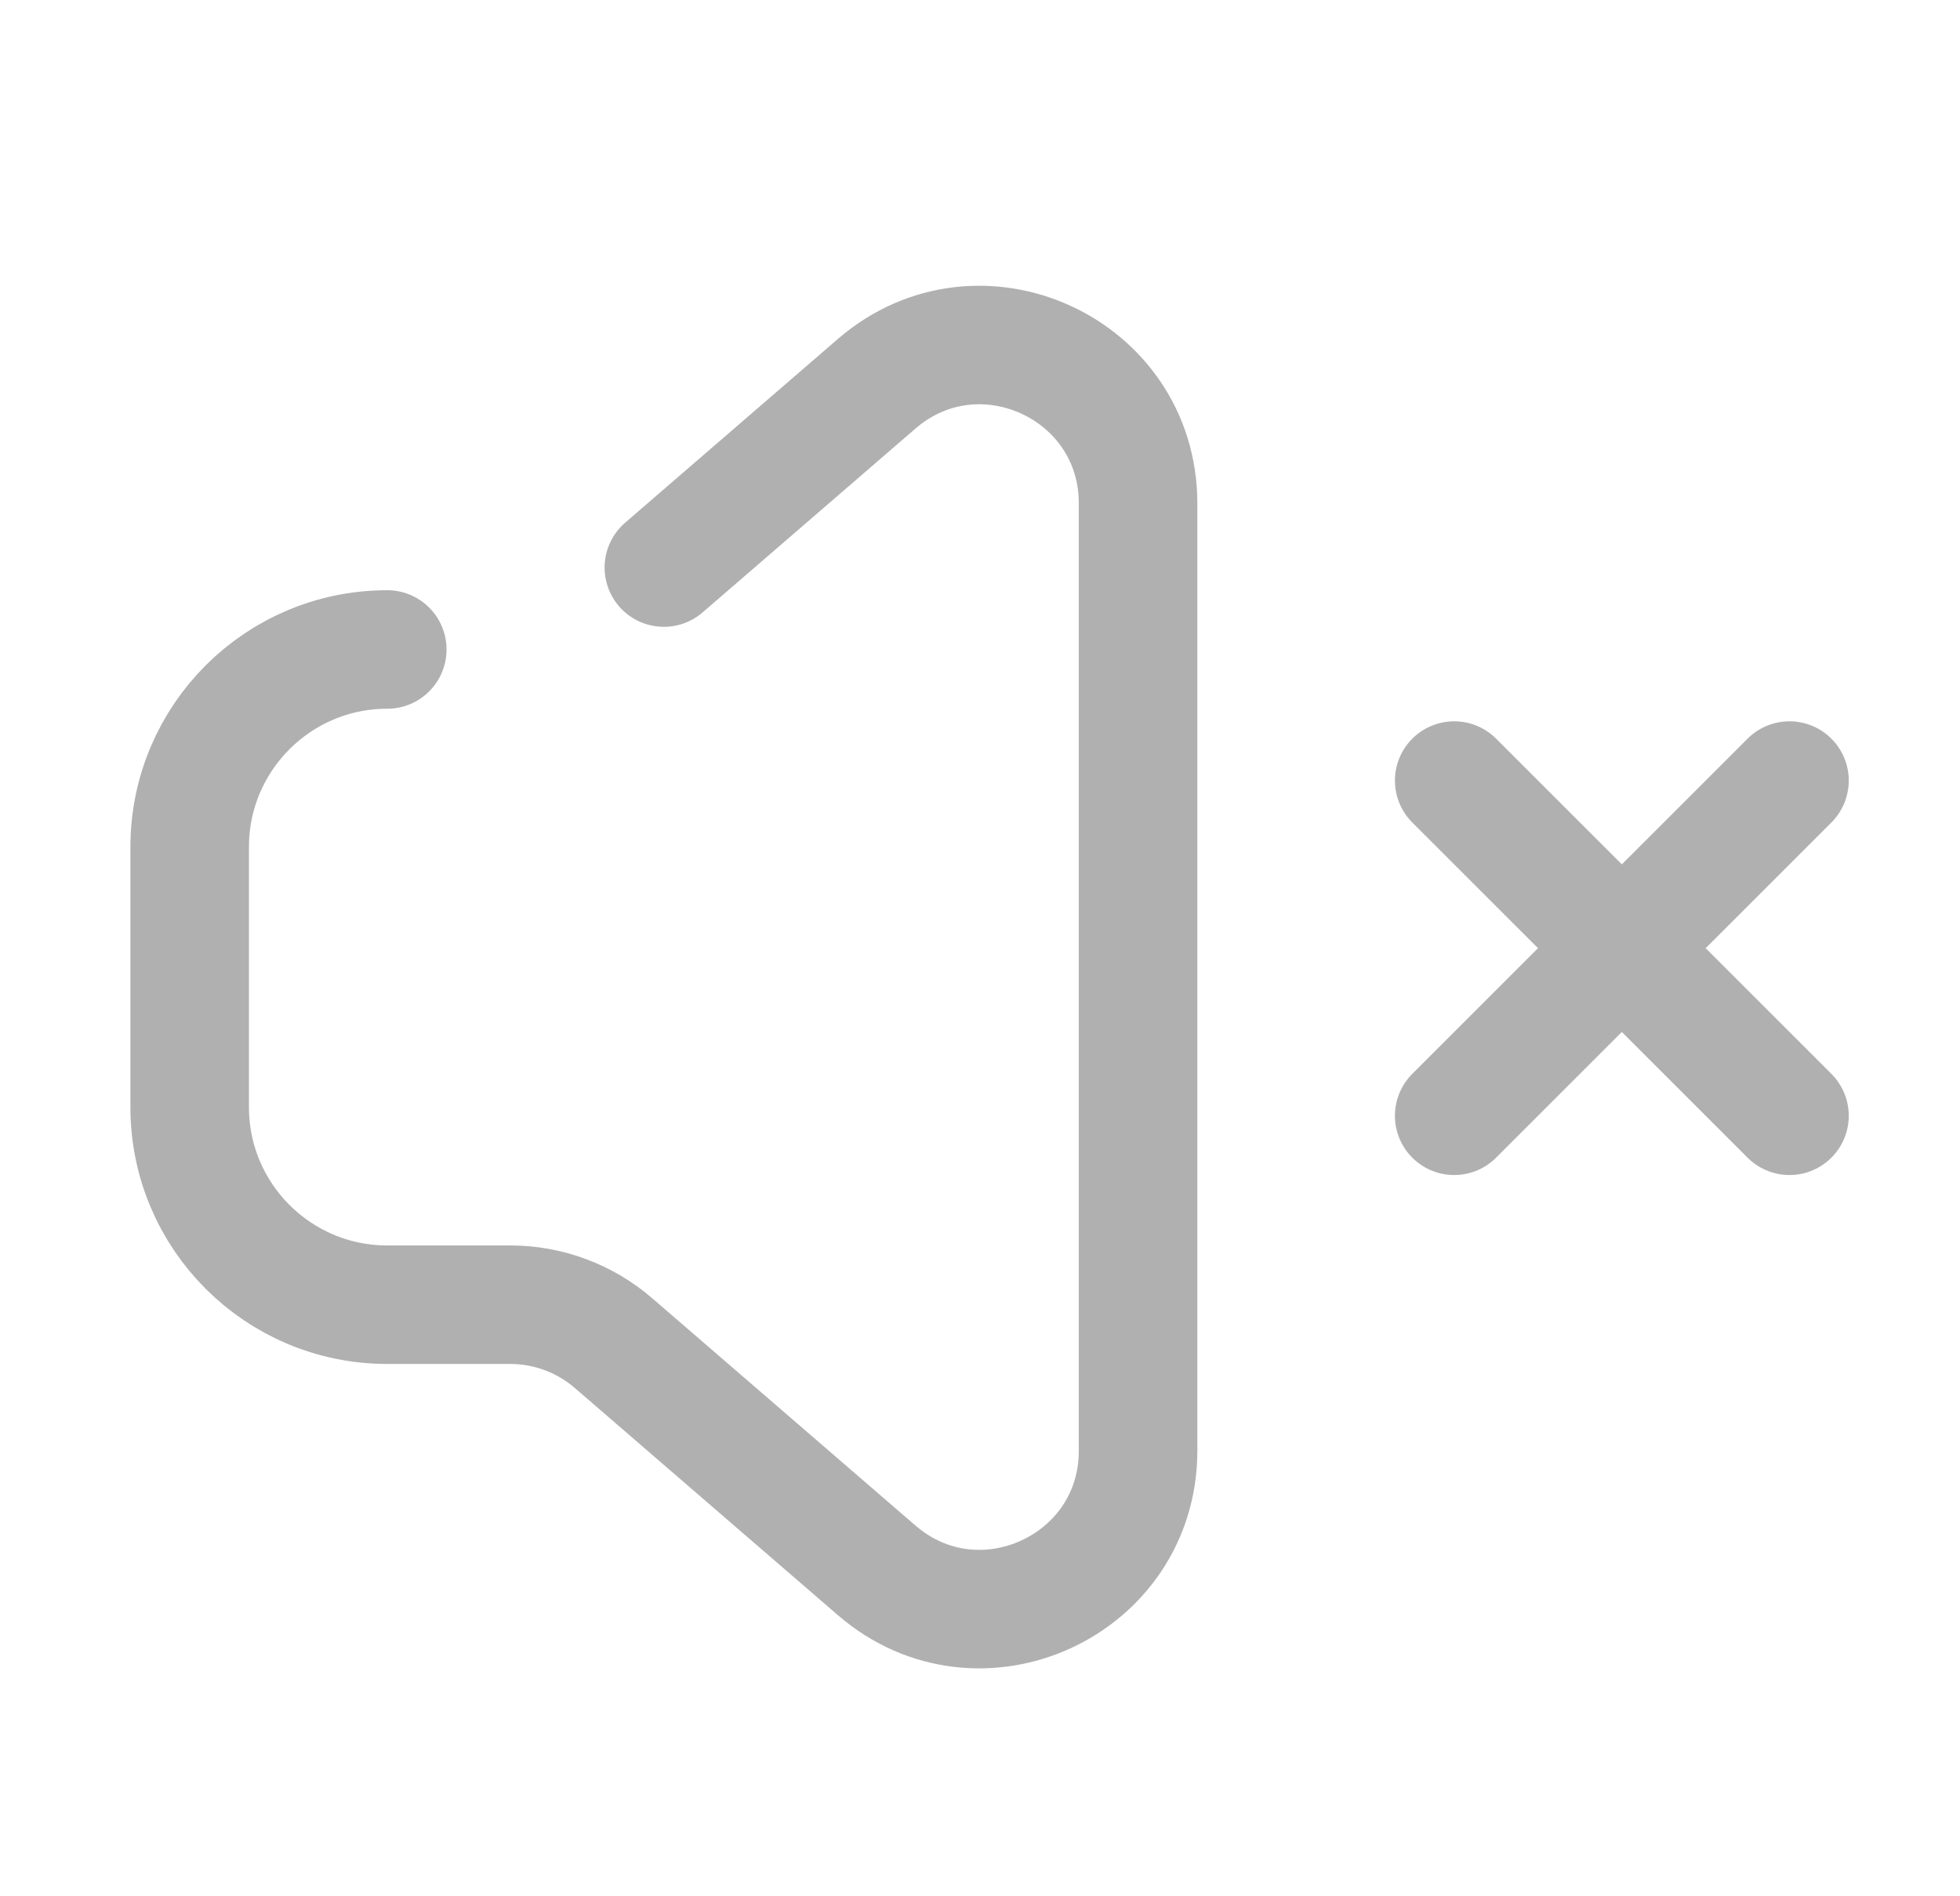 <svg width="31" height="30" viewBox="0 0 31 30" fill="none" xmlns="http://www.w3.org/2000/svg">
<path d="M6.125 10.275C4.399 10.275 3 11.674 3 13.4V17.516C3 19.242 4.399 20.641 6.125 20.641H8.07C8.67 20.641 9.25 20.857 9.704 21.249L13.866 24.844C15.485 26.243 18 25.093 18 22.952V7.963C18 5.823 15.486 4.672 13.866 6.071L10.5 8.979M28.303 12.349L23 17.652M28.303 17.652L23 12.349" stroke="#B0B0B0" stroke-width="1.875" stroke-linecap="round" stroke-linejoin="round"/>
</svg>
